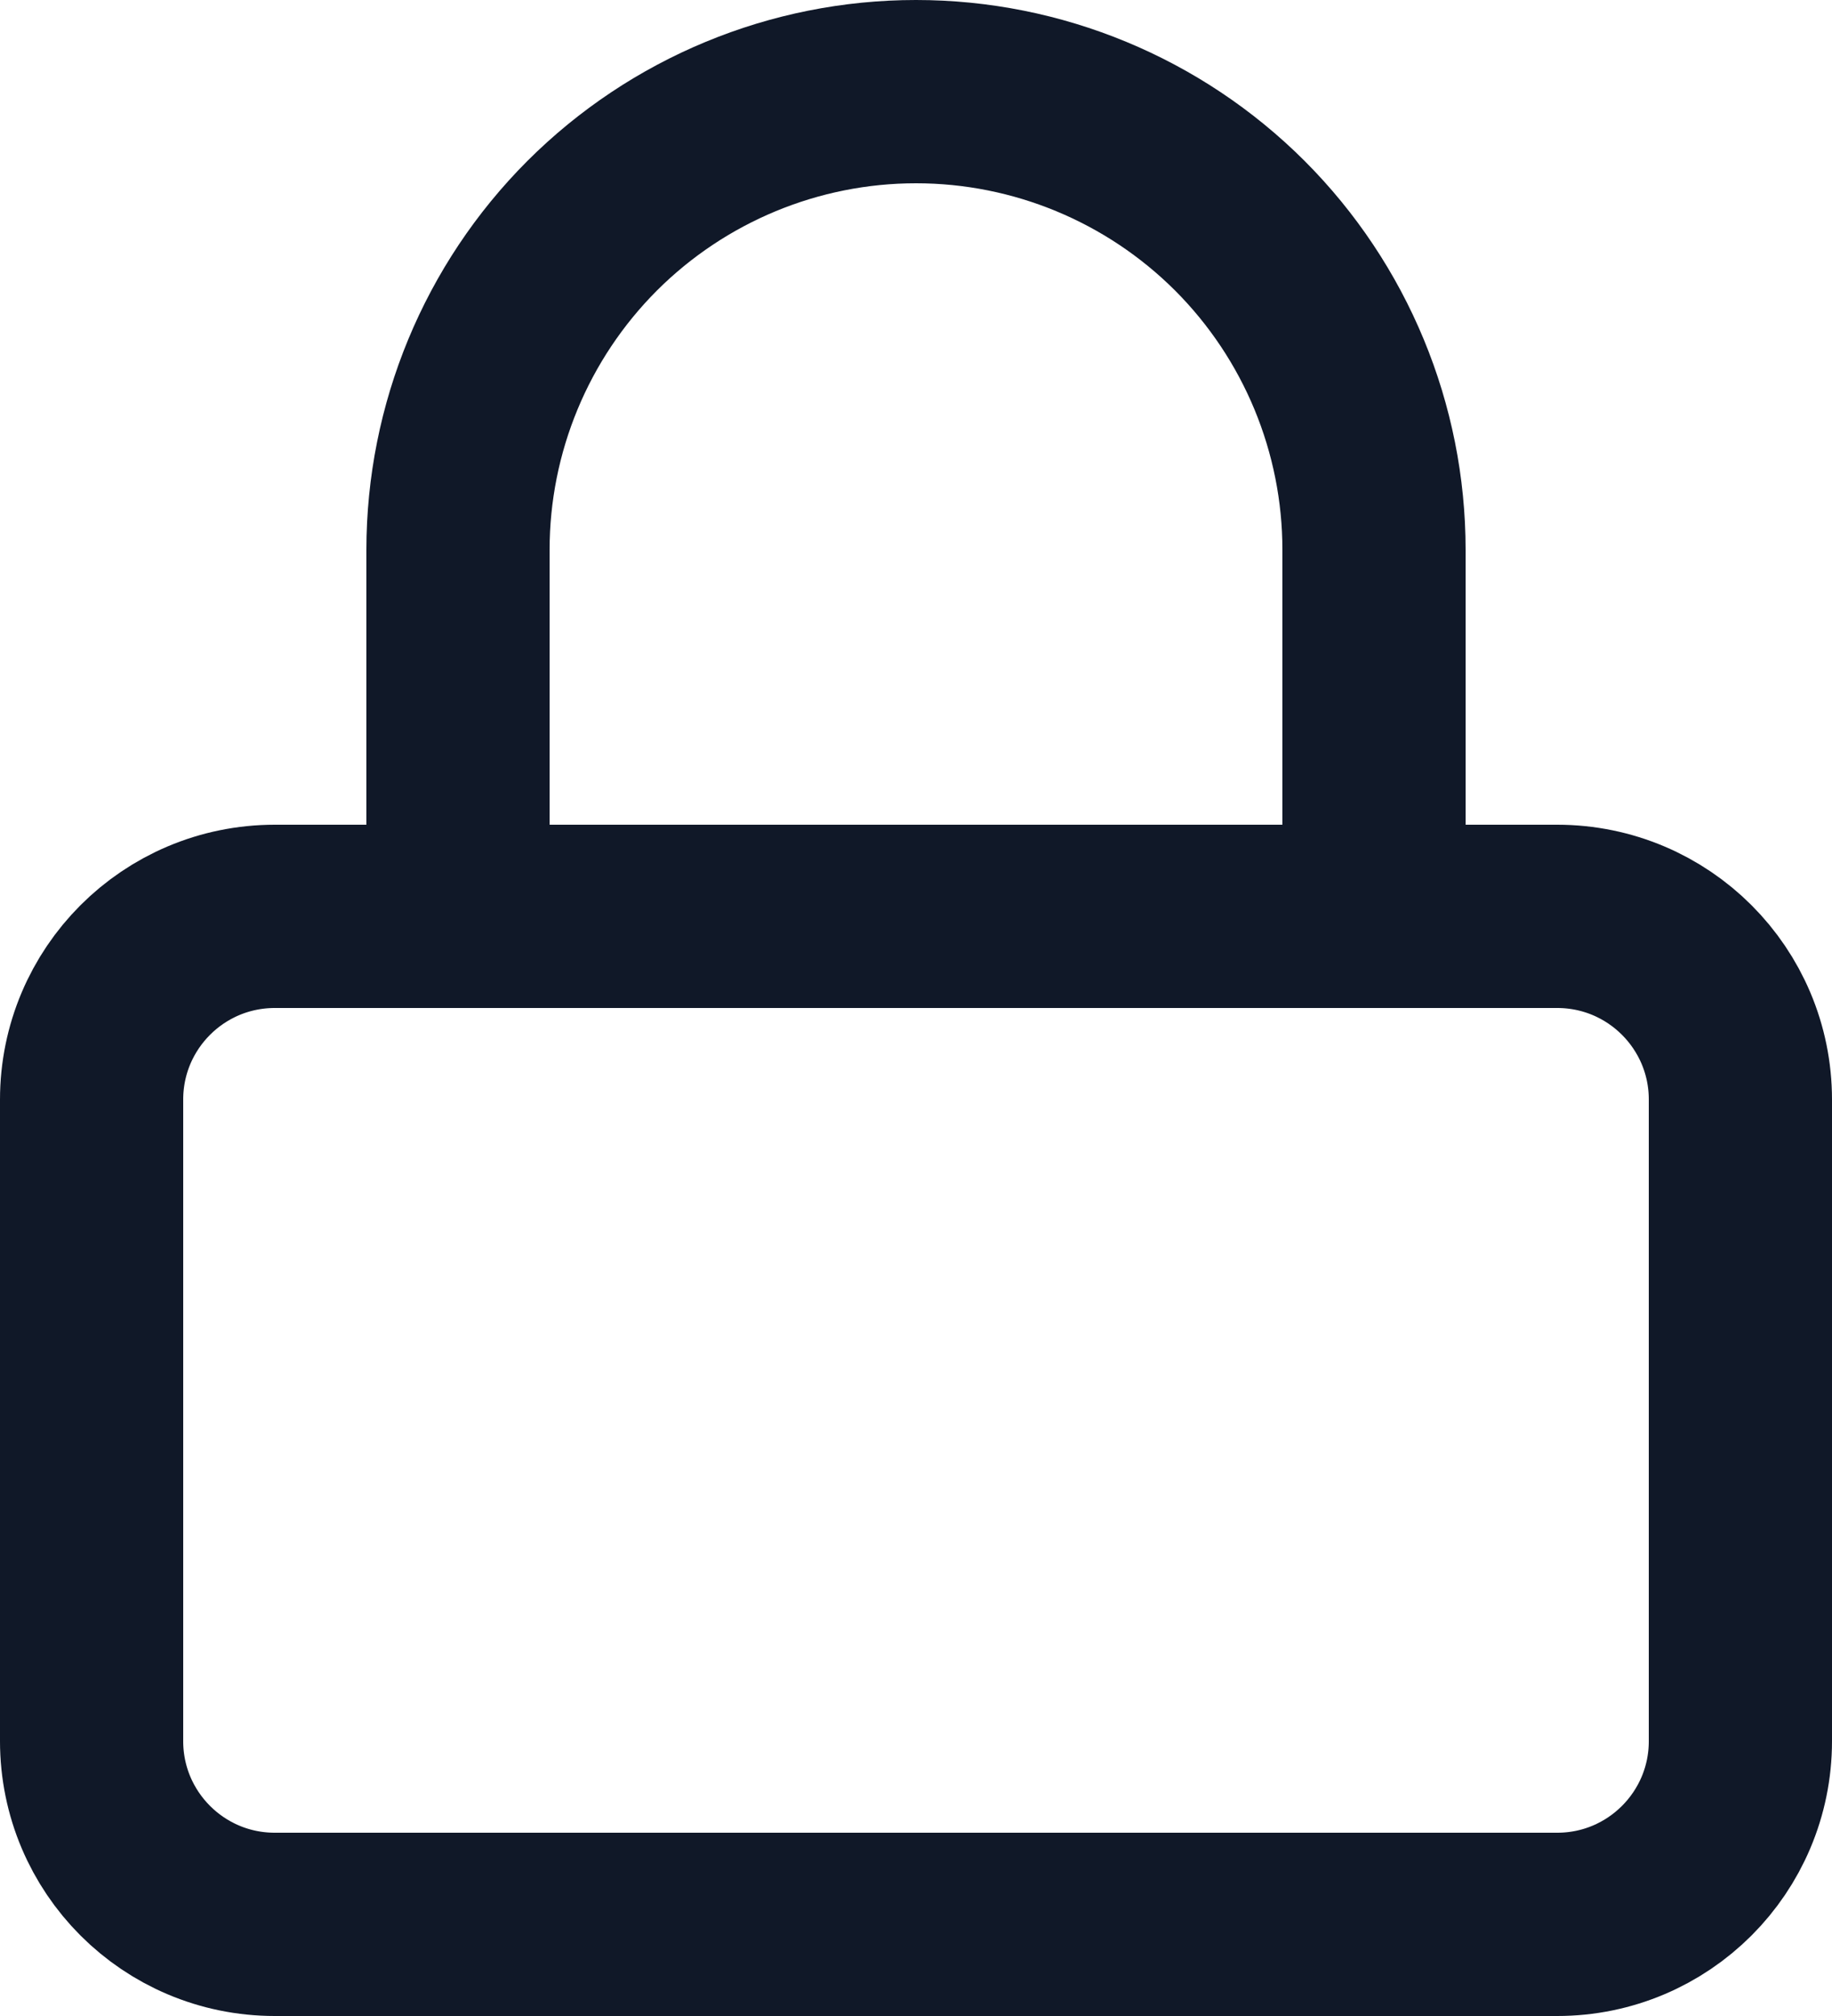 <svg width="20" height="22" viewBox="0 0 20 22" fill="none" xmlns="http://www.w3.org/2000/svg">
<path d="M5 10V6C5 4.674 5.527 3.402 6.464 2.464C7.402 1.527 8.674 1 10 1C11.326 1 12.598 1.527 13.536 2.464C14.473 3.402 15 4.674 15 6V10M3 10H17C18.105 10 19 10.895 19 12V19C19 20.105 18.105 21 17 21H3C1.895 21 1 20.105 1 19V12C1 10.895 1.895 10 3 10Z" stroke="#101828" stroke-width="2" stroke-linecap="round" stroke-linejoin="round"/>
</svg>
